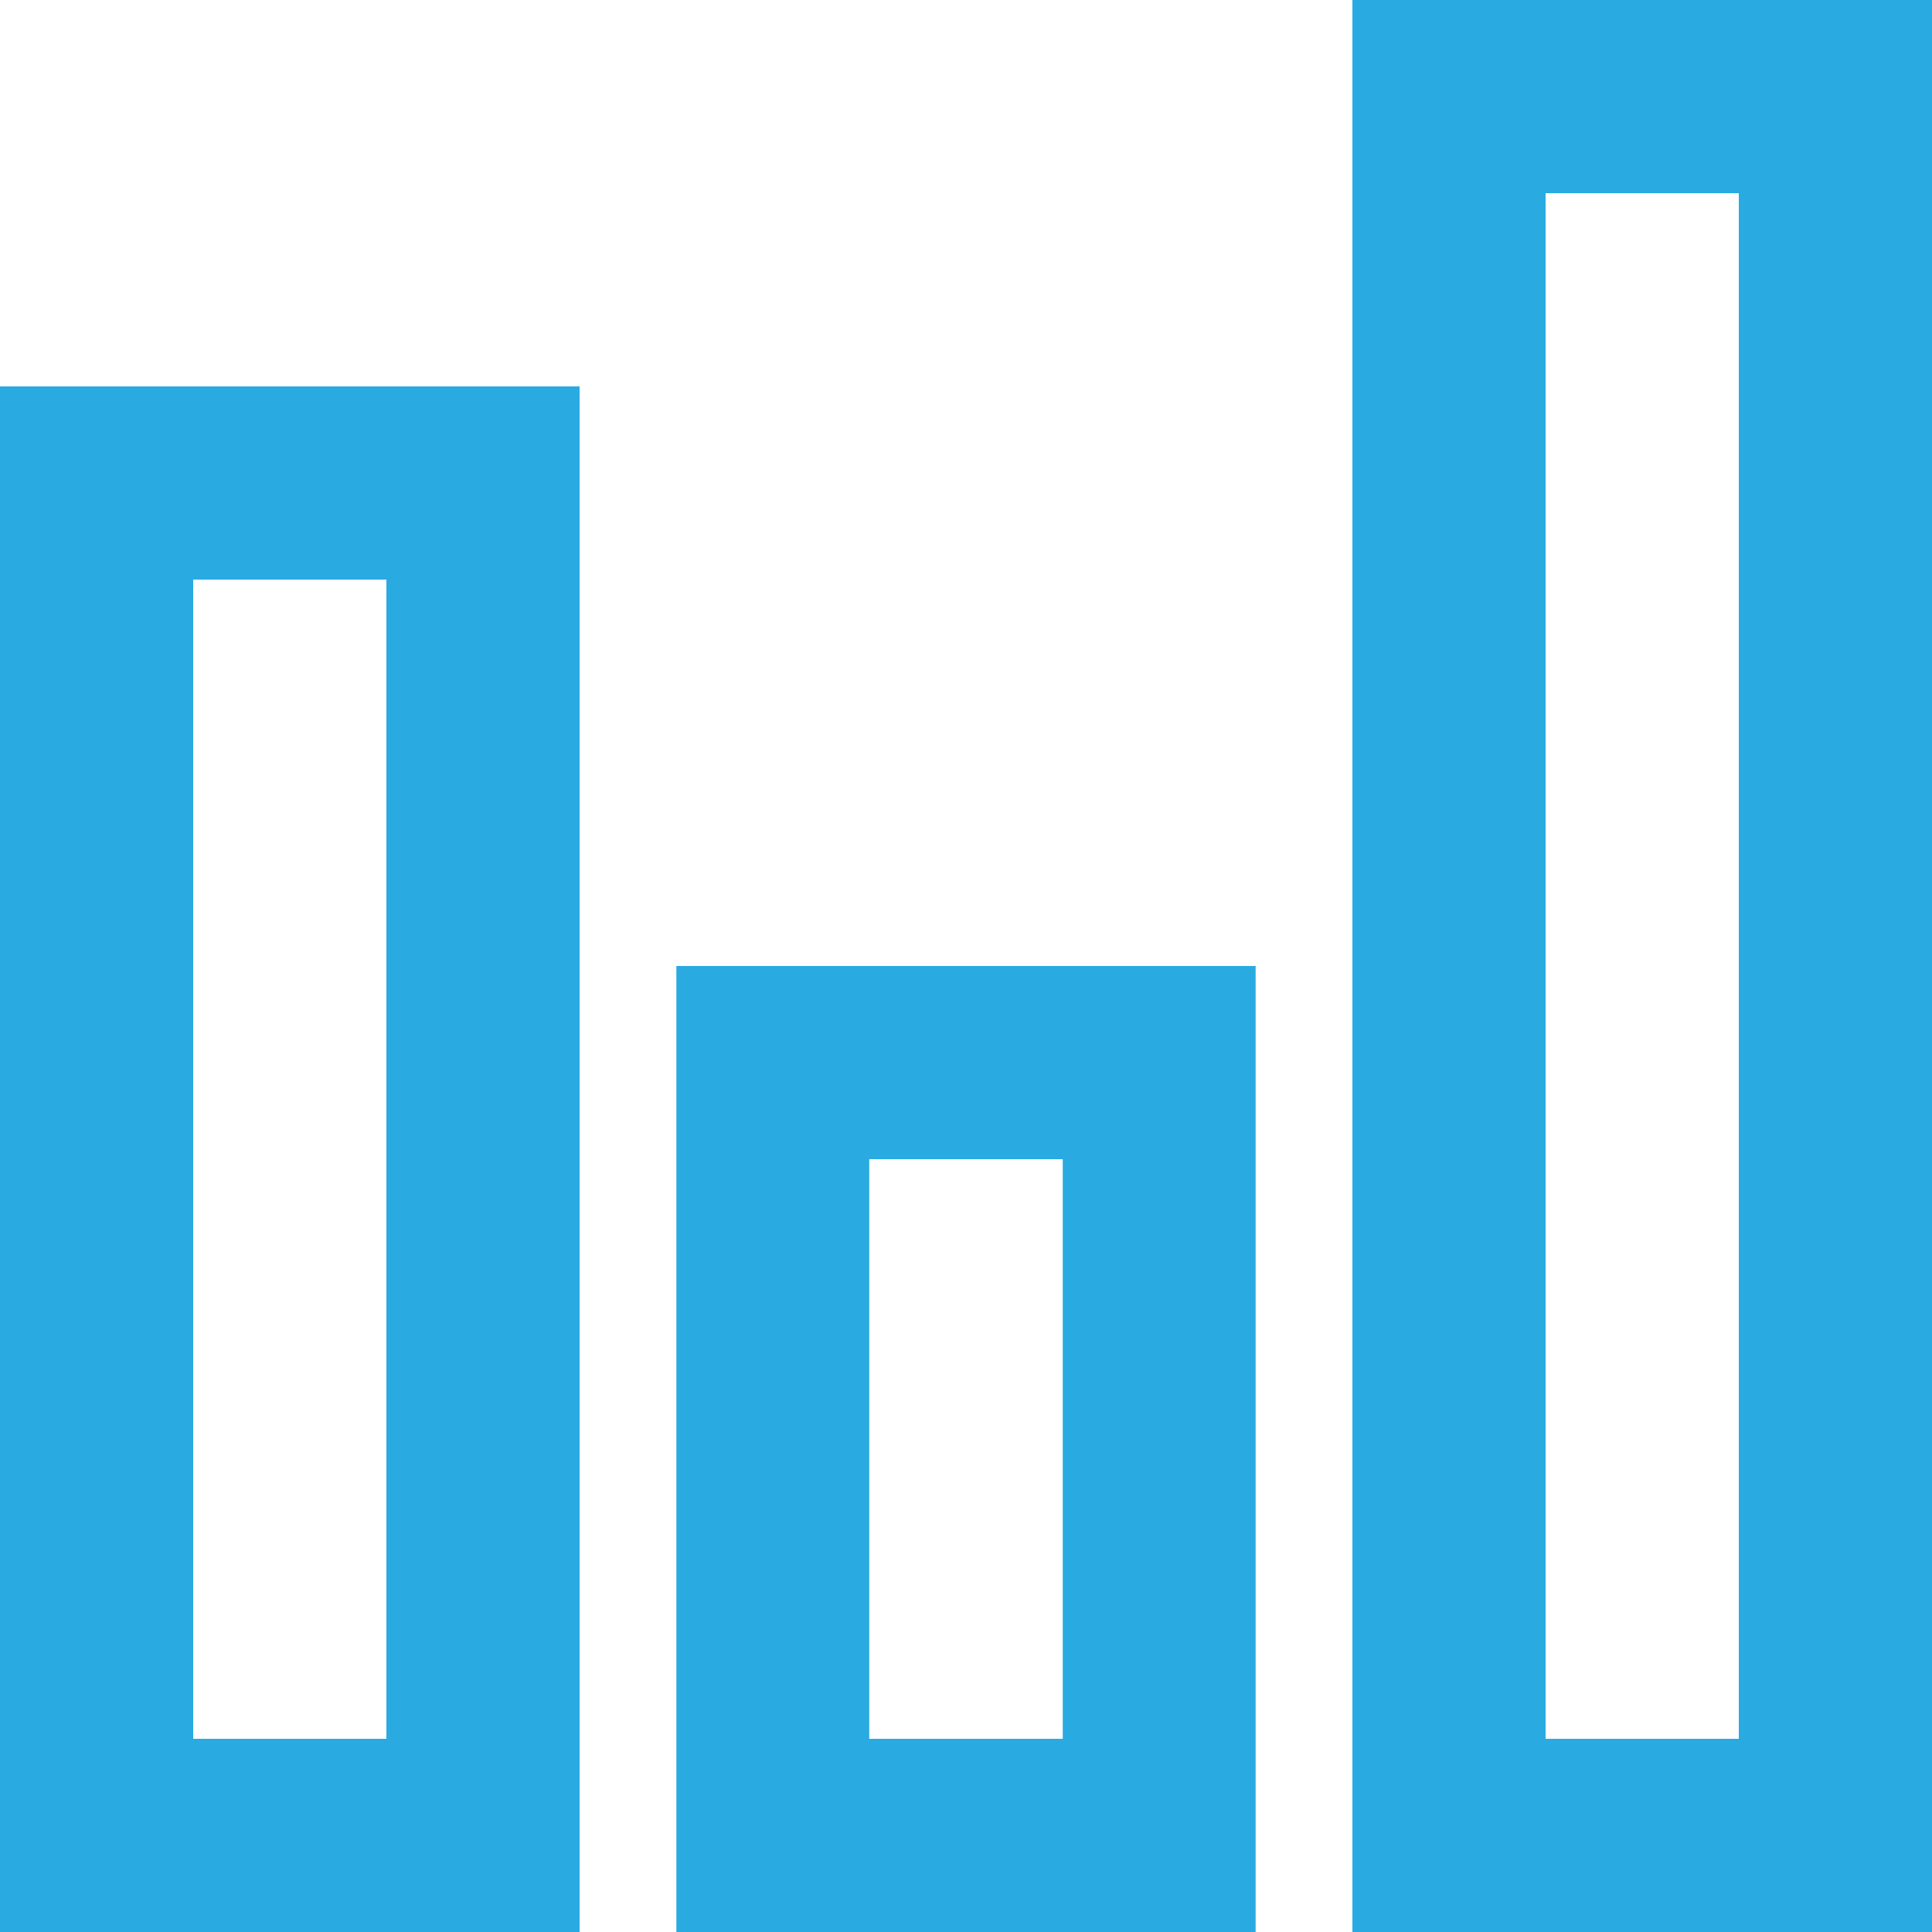 <svg xmlns="http://www.w3.org/2000/svg" viewBox="0 0 62.5 62.5"><defs><style>.cls-1{fill:#29abe2;}</style></defs><g id="Layer_2" data-name="Layer 2"><g id="Layer_1-2" data-name="Layer 1"><path id="stats" class="cls-1" d="M21.88,62.5H40.62V31.25H21.88Zm6.24-25h6.26V56.25H28.12ZM0,62.5H18.75v-50H0ZM6.25,18.75H12.5v37.5H6.25ZM43.75,0V62.5H62.5V0Zm12.5,56.25H50v-50h6.25Z"/></g></g></svg>